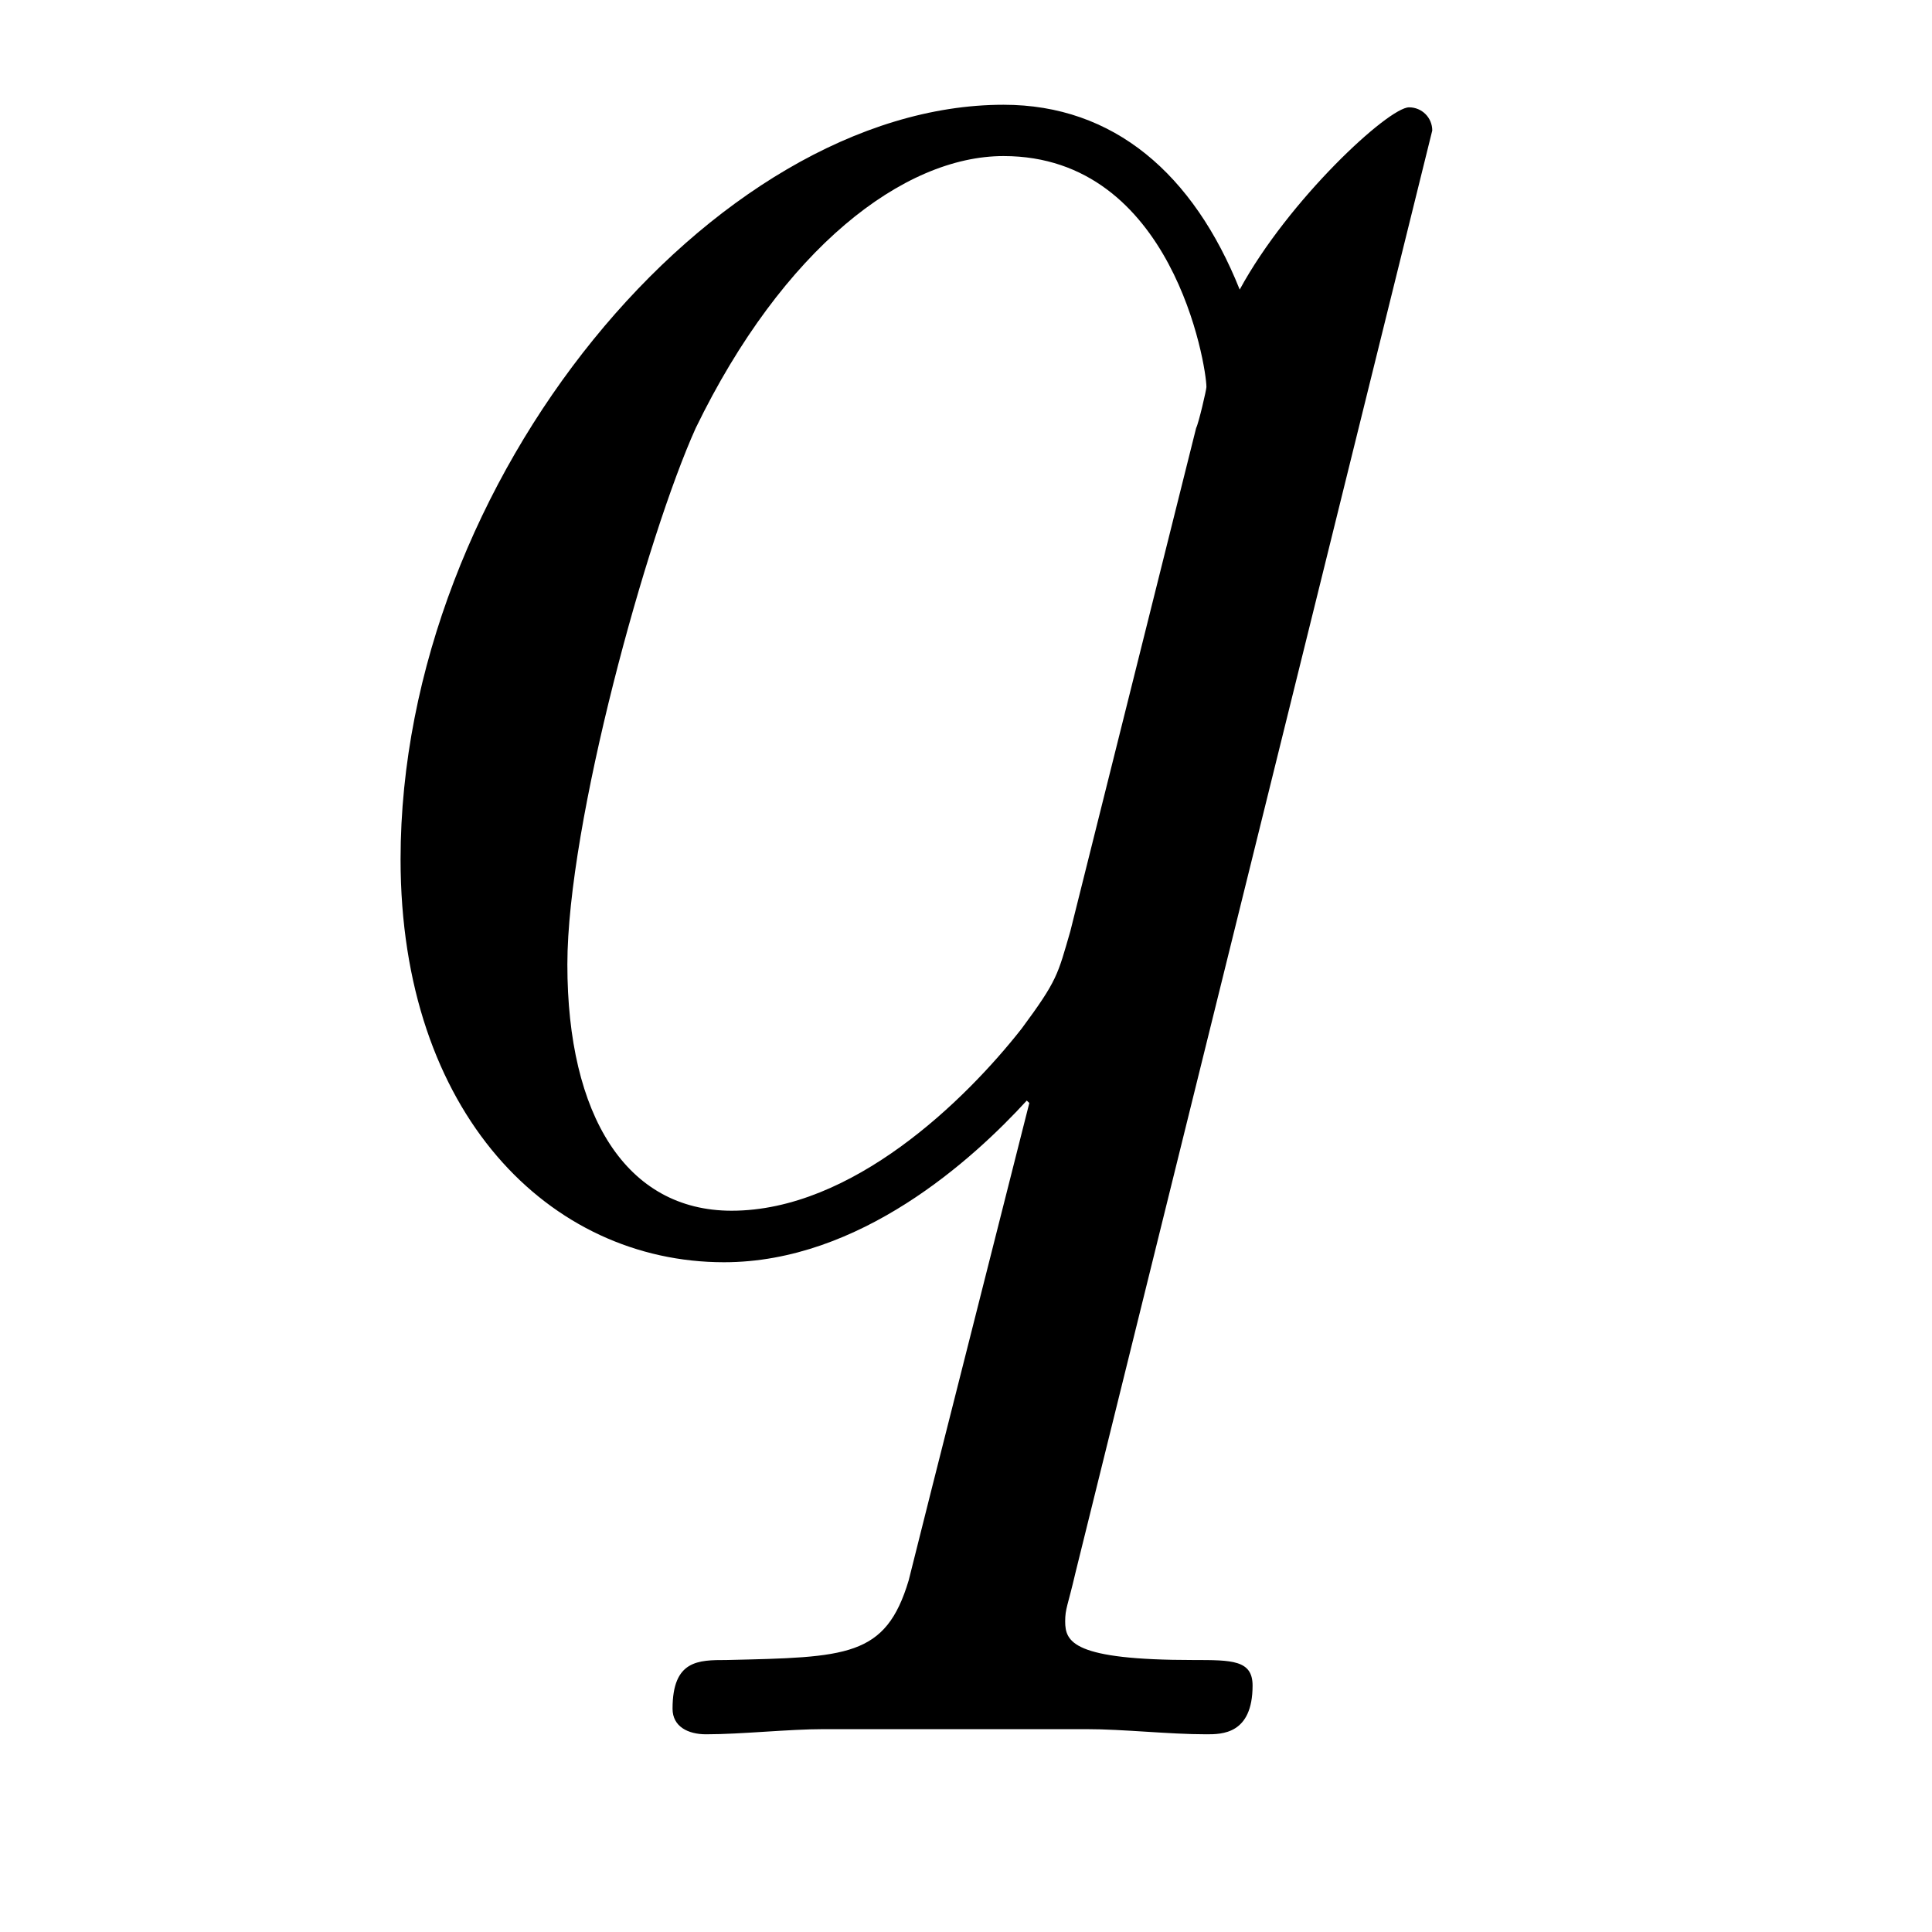 <?xml version='1.0'?>
<!-- This file was generated by dvisvgm 1.14.1 -->
<svg height='9pt' version='1.1' viewBox='0 -9 9 9' width='9pt' xmlns='http://www.w3.org/2000/svg' xmlns:xlink='http://www.w3.org/1999/xlink'>
<g id='page1'>
<g transform='matrix(1 0 0 1 -127 651)'>
<path d='M133.672 -659.392C133.672 -659.452 133.624 -659.5 133.564 -659.5C133.468 -659.5 133.002 -659.069 132.775 -658.651C132.56 -659.189 132.189 -659.512 131.675 -659.512C130.325 -659.512 128.866 -657.767 128.866 -655.997C128.866 -654.814 129.56 -654.12 130.373 -654.12C131.006 -654.12 131.532 -654.599 131.783 -654.873L131.795 -654.862L131.341 -653.068L131.233 -652.638C131.126 -652.28 130.946 -652.28 130.384 -652.267C130.253 -652.267 130.133 -652.267 130.133 -652.04C130.133 -651.957 130.205 -651.921 130.289 -651.921C130.456 -651.921 130.671 -651.945 130.839 -651.945H132.058C132.237 -651.945 132.441 -651.921 132.62 -651.921C132.692 -651.921 132.835 -651.921 132.835 -652.148C132.835 -652.267 132.739 -652.267 132.56 -652.267C131.998 -652.267 131.962 -652.351 131.962 -652.447C131.962 -652.507 131.974 -652.519 132.01 -652.674L133.672 -659.392ZM131.986 -655.662C131.927 -655.459 131.927 -655.435 131.759 -655.208C131.496 -654.873 130.97 -654.36 130.408 -654.36C129.918 -654.36 129.643 -654.802 129.643 -655.507C129.643 -656.165 130.014 -657.503 130.241 -658.006C130.647 -658.842 131.209 -659.273 131.675 -659.273C132.464 -659.273 132.62 -658.293 132.62 -658.197C132.62 -658.185 132.584 -658.029 132.572 -658.006L131.986 -655.662Z' fill-rule='evenodd'/>
</g>
</g>
</svg>
